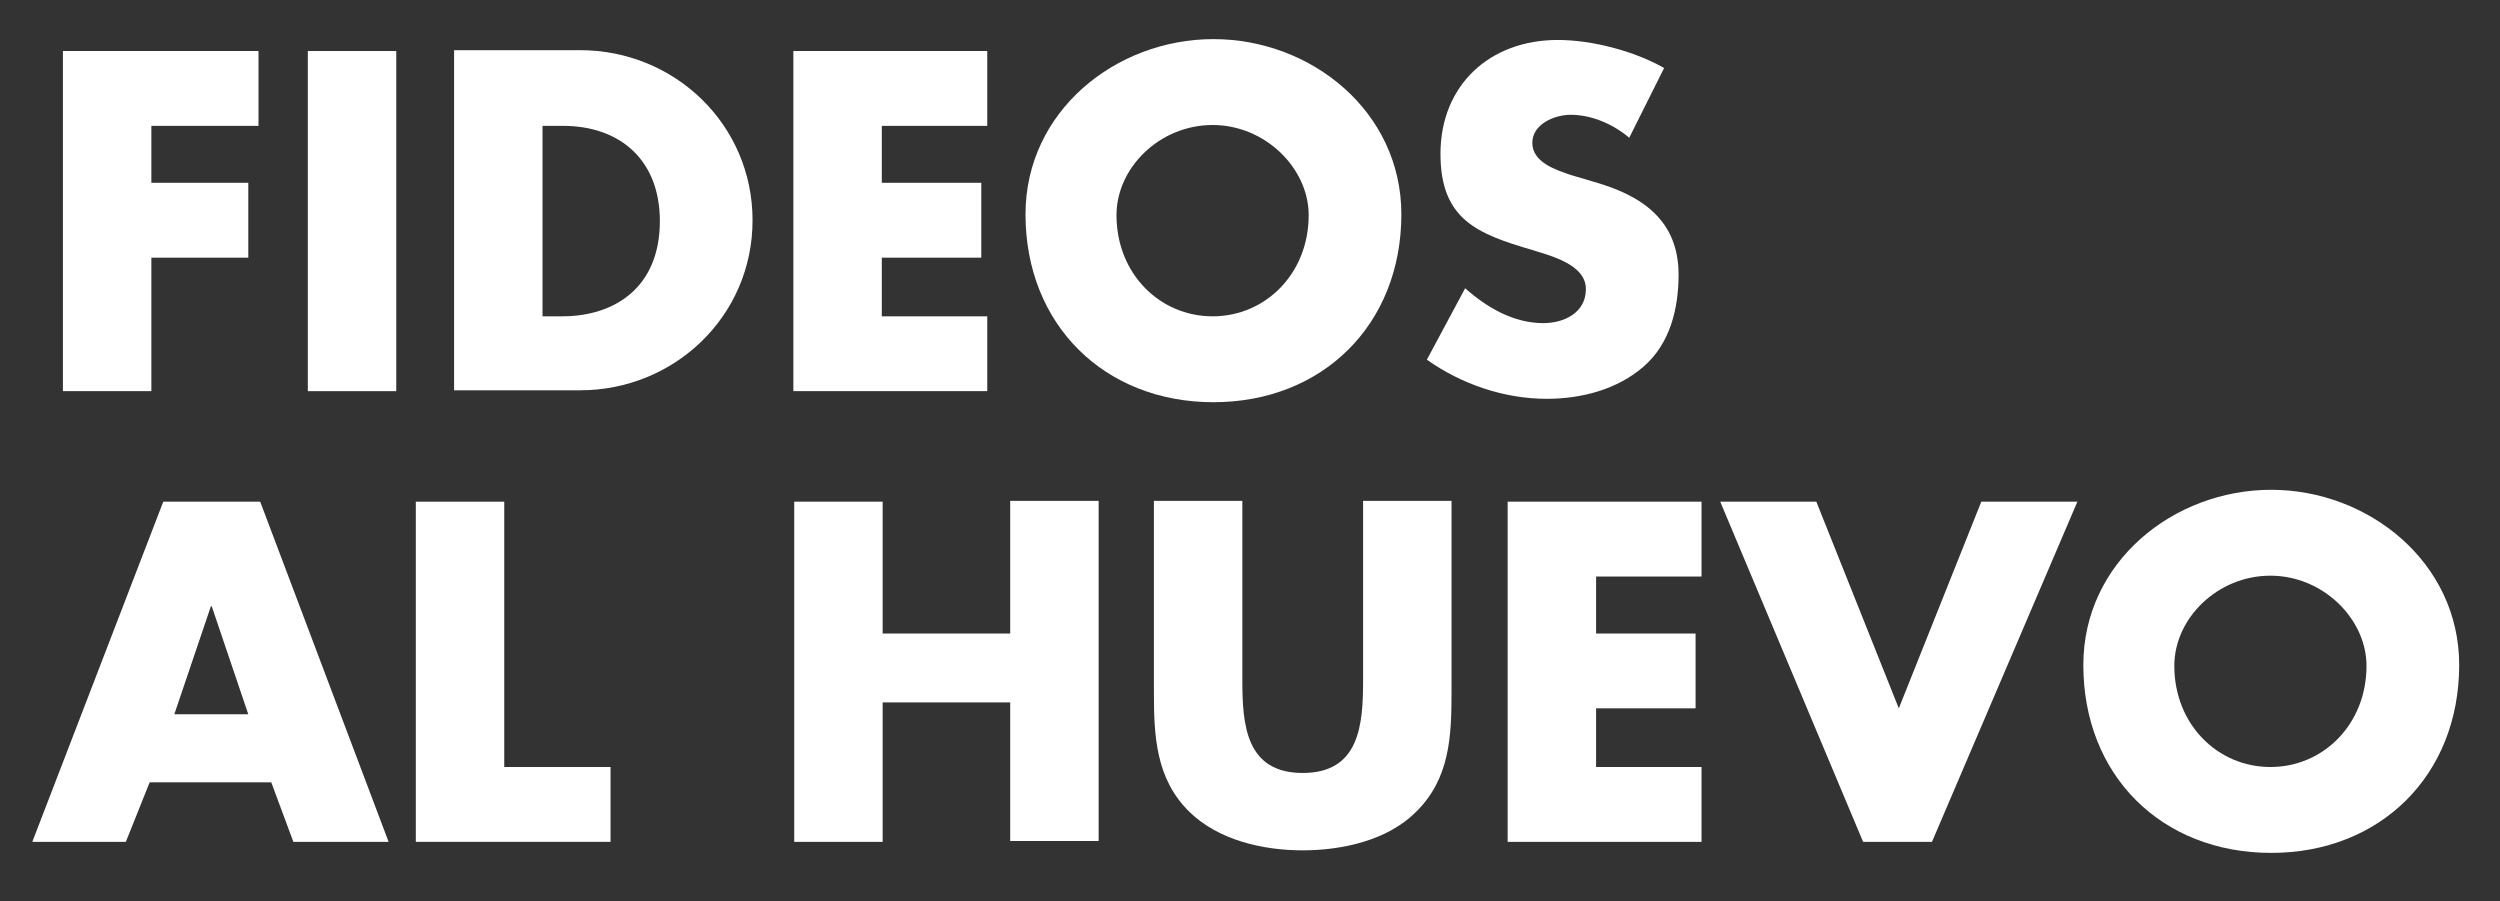<?xml version="1.0" encoding="utf-8"?>
<!-- Generator: Adobe Illustrator 18.0.0, SVG Export Plug-In . SVG Version: 6.00 Build 0)  -->
<!DOCTYPE svg PUBLIC "-//W3C//DTD SVG 1.1//EN" "http://www.w3.org/Graphics/SVG/1.1/DTD/svg11.dtd">
<svg version="1.1" id="Layer_1" xmlns="http://www.w3.org/2000/svg" xmlns:xlink="http://www.w3.org/1999/xlink" x="0px" y="0px"
	 viewBox="0 0 294 106" enable-background="new 0 0 294 106" xml:space="preserve">
<rect x="0" y="0" width="294" height="106" fill="#333333" stroke="none"/>
<g>
	<path fill="#FFFFFF" d="M17.8,14.8v6.7h11.4v8.8H17.8V46H7.4v-40h23v8.8H17.8z"/>
	<path fill="#FFFFFF" d="M46.6,46H36.2v-40h10.4V46z"/>
	<path fill="#FFFFFF" d="M53.4,5.9h14.8c11.2,0,20.3,8.8,20.3,20c0,11.3-9.2,20-20.3,20H53.4V5.9z M63.8,37.2h2.3
		c6.2,0,11.5-3.4,11.5-11.2c0-7.2-4.7-11.2-11.4-11.2h-2.4V37.2z"/>
	<path fill="#FFFFFF" d="M103.7,14.8v6.7h11.7v8.8h-11.7v6.9h12.4V46H93.3v-40h22.8v8.8H103.7z"/>
	<path fill="#FFFFFF" d="M164.8,25.2c0,13-9.3,22.1-22.1,22.1s-22.1-9.1-22.1-22.1c0-12.1,10.6-20.6,22.1-20.6
		C154.2,4.6,164.8,13.1,164.8,25.2z M131.3,25.3c0,6.9,5.1,11.9,11.3,11.9s11.3-5,11.3-11.9c0-5.5-5.1-10.6-11.3-10.6
		S131.3,19.7,131.3,25.3z"/>
	<path fill="#FFFFFF" d="M191.6,16.2c-1.9-1.6-4.4-2.7-6.9-2.7c-1.9,0-4.5,1.1-4.5,3.3c0,2.3,2.8,3.2,4.6,3.8l2.7,0.8
		c5.6,1.6,9.9,4.5,9.9,10.9c0,4-1,8.1-4.1,10.8c-3.1,2.7-7.3,3.8-11.4,3.8c-5,0-10-1.7-14.1-4.6l4.5-8.4c2.6,2.3,5.7,4.1,9.2,4.1
		c2.4,0,5-1.2,5-4c0-2.9-4.1-3.9-6.3-4.6c-6.5-1.9-10.8-3.6-10.8-11.3c0-8.1,5.8-13.4,13.8-13.4c4,0,9,1.3,12.5,3.3L191.6,16.2z"/>
	<path fill="#FFFFFF" d="M17.6,92l-2.8,7h-11l15.4-40h11.4l15.1,40H34.5l-2.6-7H17.6z M24.9,71.3h-0.1l-4.3,12.7h8.7L24.9,71.3z"/>
	<path fill="#FFFFFF" d="M59.3,90.2h12.5V99H48.9v-40h10.4V90.2z"/>
	<path fill="#FFFFFF" d="M118.8,74.4V58.9h10.4v40h-10.4V82.6h-15V99H93.4v-40h10.4v15.5H118.8z"/>
	<path fill="#FFFFFF" d="M170.7,58.9v22.5c0,5.2-0.2,10.2-4.2,14.1c-3.3,3.3-8.6,4.5-13.3,4.5s-9.9-1.2-13.3-4.5
		c-4-3.9-4.2-9-4.2-14.1V58.9h10.4V80c0,5.2,0.4,10.9,7.1,10.9s7.1-5.7,7.1-10.9V58.9H170.7z"/>
	<path fill="#FFFFFF" d="M187.7,67.8v6.7h11.7v8.8h-11.7v6.9h12.4V99h-22.8v-40h22.8v8.8H187.7z"/>
	<path fill="#FFFFFF" d="M223.3,83.3l9.7-24.3h11.3l-17.1,40h-8.1l-16.8-40h11.3L223.3,83.3z"/>
	<path fill="#FFFFFF" d="M289.2,78.2c0,13-9.3,22.1-22.1,22.1c-12.9,0-22.1-9.1-22.1-22.1c0-12.1,10.6-20.6,22.1-20.6
		C278.5,57.6,289.2,66.1,289.2,78.2z M255.7,78.3c0,6.9,5.1,11.9,11.3,11.9s11.3-5,11.3-11.9c0-5.5-5.1-10.6-11.3-10.6
		S255.7,72.7,255.7,78.3z"/>
</g>
</svg>
